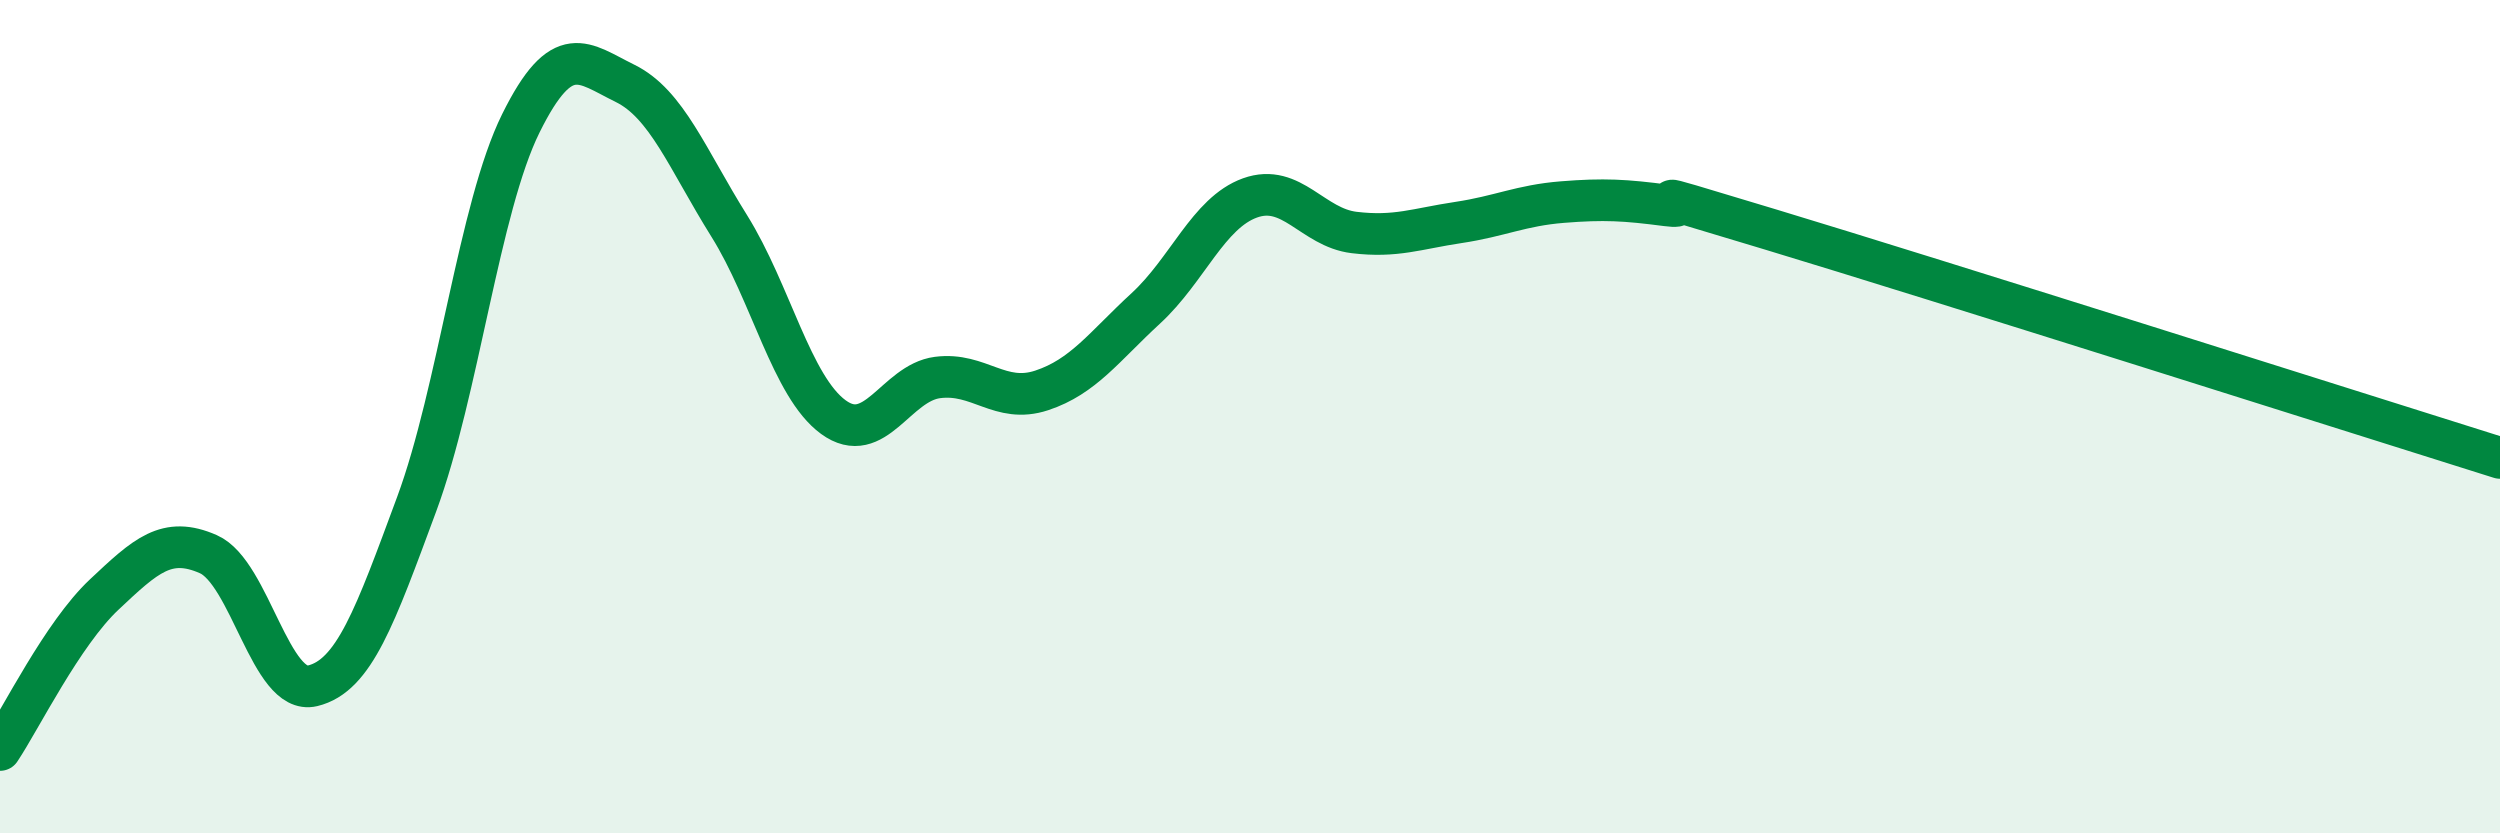 
    <svg width="60" height="20" viewBox="0 0 60 20" xmlns="http://www.w3.org/2000/svg">
      <path
        d="M 0,18 C 0.5,17.25 1.5,15.21 2.5,14.27 C 3.5,13.33 4,12.86 5,13.3 C 6,13.74 6.5,16.7 7.5,16.46 C 8.5,16.22 9,14.8 10,12.1 C 11,9.4 11.5,4.98 12.5,2.96 C 13.5,0.94 14,1.51 15,2 C 16,2.49 16.5,3.82 17.5,5.42 C 18.5,7.02 19,9.28 20,10.01 C 21,10.74 21.5,9.19 22.5,9.06 C 23.5,8.93 24,9.7 25,9.37 C 26,9.04 26.5,8.32 27.5,7.4 C 28.5,6.48 29,5.11 30,4.75 C 31,4.39 31.5,5.46 32.5,5.58 C 33.5,5.7 34,5.49 35,5.34 C 36,5.19 36.5,4.93 37.5,4.85 C 38.5,4.77 39,4.8 40,4.93 C 41,5.06 38.5,4.3 42.5,5.51 C 46.5,6.72 56.5,9.89 60,10.99L60 20L0 20Z"
        fill="#008740"
        opacity="0.1"
        stroke-linecap="round"
        stroke-linejoin="round"
      />
      <path
        d="M 0,18 C 0.5,17.25 1.5,15.21 2.5,14.27 C 3.5,13.33 4,12.86 5,13.3 C 6,13.74 6.5,16.7 7.5,16.46 C 8.5,16.22 9,14.8 10,12.1 C 11,9.4 11.5,4.98 12.5,2.96 C 13.5,0.94 14,1.51 15,2 C 16,2.49 16.5,3.82 17.5,5.42 C 18.5,7.02 19,9.28 20,10.01 C 21,10.74 21.5,9.19 22.5,9.06 C 23.5,8.93 24,9.7 25,9.37 C 26,9.04 26.5,8.32 27.5,7.4 C 28.5,6.48 29,5.11 30,4.75 C 31,4.39 31.5,5.46 32.5,5.58 C 33.5,5.7 34,5.49 35,5.34 C 36,5.19 36.5,4.93 37.5,4.85 C 38.5,4.77 39,4.8 40,4.93 C 41,5.06 38.5,4.3 42.5,5.51 C 46.5,6.72 56.5,9.89 60,10.99"
        stroke="#008740"
        stroke-width="1"
        fill="none"
        stroke-linecap="round"
        stroke-linejoin="round"
      />
    </svg>
  